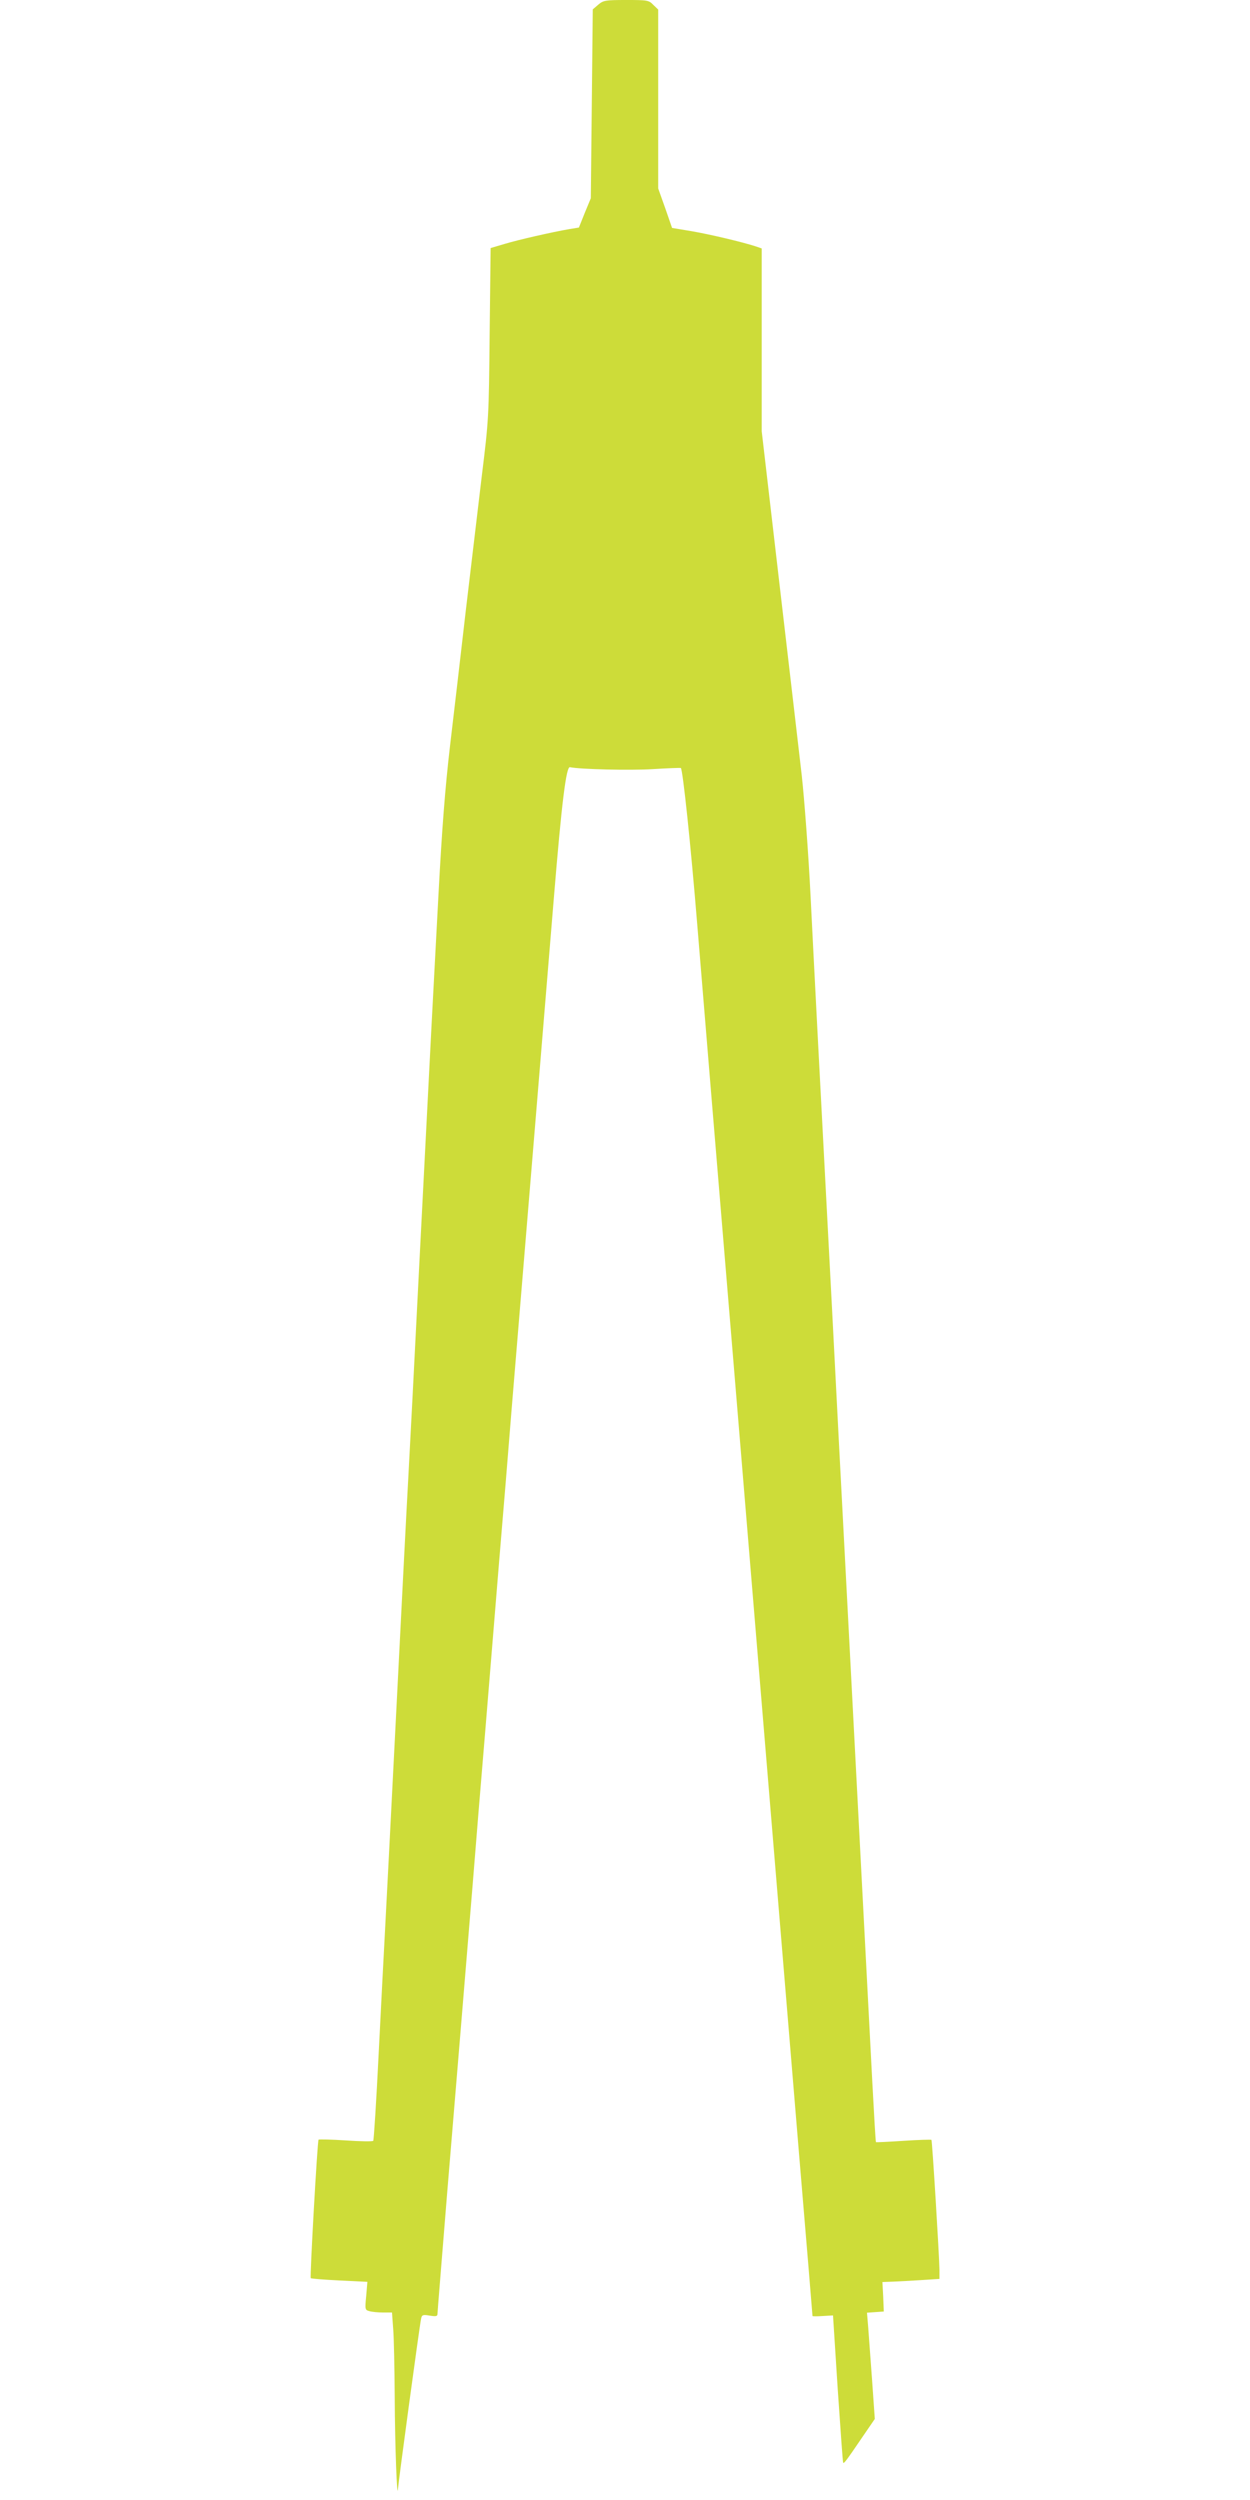 <?xml version="1.0" standalone="no"?>
<!DOCTYPE svg PUBLIC "-//W3C//DTD SVG 20010904//EN"
 "http://www.w3.org/TR/2001/REC-SVG-20010904/DTD/svg10.dtd">
<svg version="1.0" xmlns="http://www.w3.org/2000/svg"
 width="640pt" height="1280pt" viewBox="0 0 640 1280"
 preserveAspectRatio="xMidYMid meet">
<g transform="translate(0,1280) scale(0.1,-0.1)"
fill="#cddc39" stroke="none">
<path d="M3063 12776 l-28 -24 -5 -484 -5 -483 -31 -75 -30 -75 -49 -8 c-87
-15 -259 -54 -332 -76 l-71 -21 -5 -438 c-4 -428 -5 -443 -40 -727 -19 -159
-56 -470 -82 -690 -25 -220 -62 -533 -81 -695 -25 -215 -41 -421 -59 -760 -14
-256 -29 -553 -35 -660 -5 -107 -33 -634 -60 -1170 -27 -536 -54 -1060 -60
-1165 -6 -104 -33 -629 -60 -1165 -27 -536 -54 -1054 -59 -1150 -5 -96 -20
-375 -32 -620 -12 -245 -25 -448 -28 -451 -3 -4 -67 -3 -140 2 -74 5 -137 6
-140 4 -6 -6 -45 -704 -40 -709 2 -3 68 -8 147 -12 l143 -7 -6 -72 c-7 -70 -6
-72 16 -78 13 -4 45 -7 70 -7 l46 0 6 -82 c4 -46 7 -207 8 -358 1 -236 12
-536 17 -460 2 33 111 839 118 868 4 20 9 22 44 16 33 -5 40 -4 40 10 0 9 23
289 50 624 54 648 82 990 130 1572 16 201 45 557 65 793 19 235 51 619 70 855
20 235 49 591 65 792 73 878 176 2130 216 2615 40 487 63 671 82 667 52 -11
307 -17 423 -10 78 5 143 7 145 6 10 -11 50 -386 84 -803 22 -269 105 -1275
185 -2235 79 -960 172 -2073 205 -2475 33 -401 92 -1108 130 -1570 39 -461 70
-841 70 -843 0 -2 24 -2 53 0 l52 3 24 -375 c14 -206 26 -377 28 -379 4 -6 16
10 97 129 l65 95 -14 200 c-8 110 -17 232 -20 272 l-6 72 43 3 43 3 -3 76 -4
75 54 2 c29 1 95 5 146 8 l92 6 0 47 c-1 73 -37 662 -41 665 -2 2 -67 0 -143
-5 -76 -5 -140 -8 -141 -7 -2 2 -10 143 -19 313 -22 425 -66 1268 -126 2415
-28 531 -64 1224 -80 1540 -68 1288 -91 1734 -110 2115 -11 220 -32 497 -45
615 -14 118 -65 563 -115 988 l-90 774 0 468 0 468 -32 11 c-72 23 -228 60
-325 77 l-102 17 -35 101 -36 101 0 458 0 458 -25 24 c-23 24 -30 25 -139 25
-107 0 -117 -2 -143 -24z"/>
</g>
</svg>
